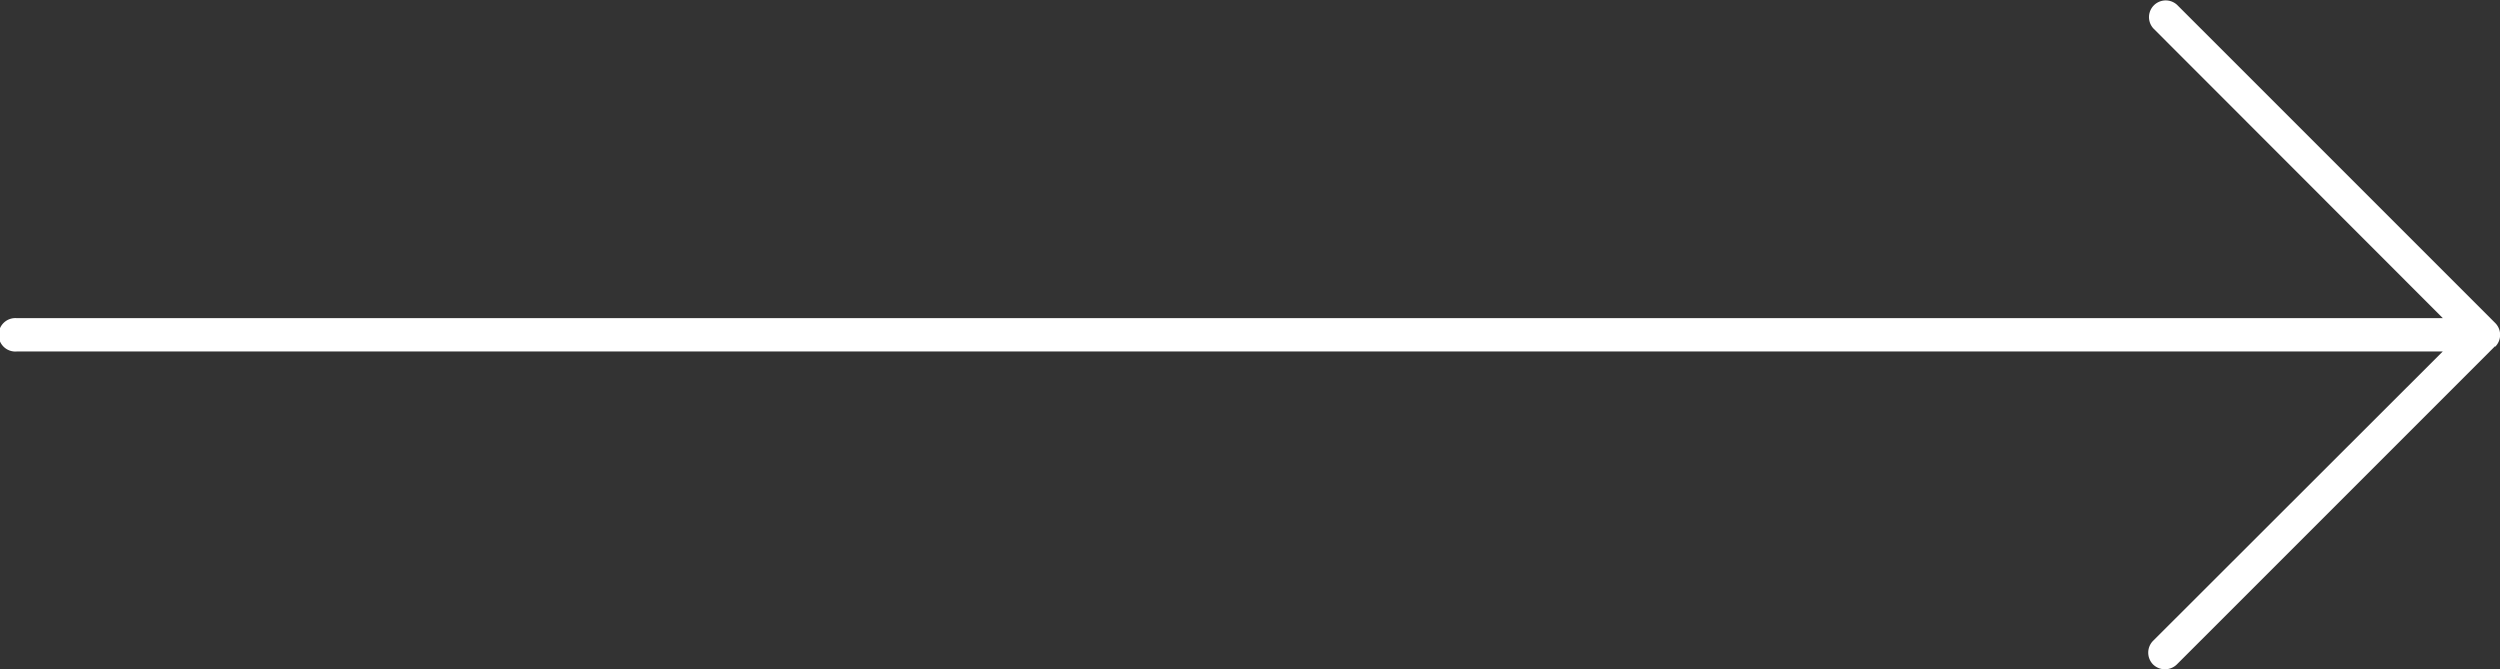 <svg xmlns="http://www.w3.org/2000/svg" xmlns:xlink="http://www.w3.org/1999/xlink" id="Group_3" data-name="Group 3" width="82.5" height="22.086" viewBox="0 0 82.5 22.086"><rect x="0" y="0" width="82.5" height="22.086" fill="#333333" stroke="none"/><defs><clipPath id="clip-path"><rect id="Rectangle_1" data-name="Rectangle 1" width="82.5" height="22.086" fill="#fff"></rect></clipPath></defs><g id="Group_2" data-name="Group 2" clip-path="url(#clip-path)"><path id="Path_1" data-name="Path 1" d="M82.333,11.43l-10.5,10.5a.562.562,0,0,1-.78,0,.556.556,0,0,1,0-.783L80.611,11.6H.554a.552.552,0,1,1,0-1.1h80.06L71.063.941a.552.552,0,0,1,.78-.78l10.5,10.5a.553.553,0,0,1,0,.78Z" transform="translate(0 -0.001)" fill="#fff"></path></g></svg>